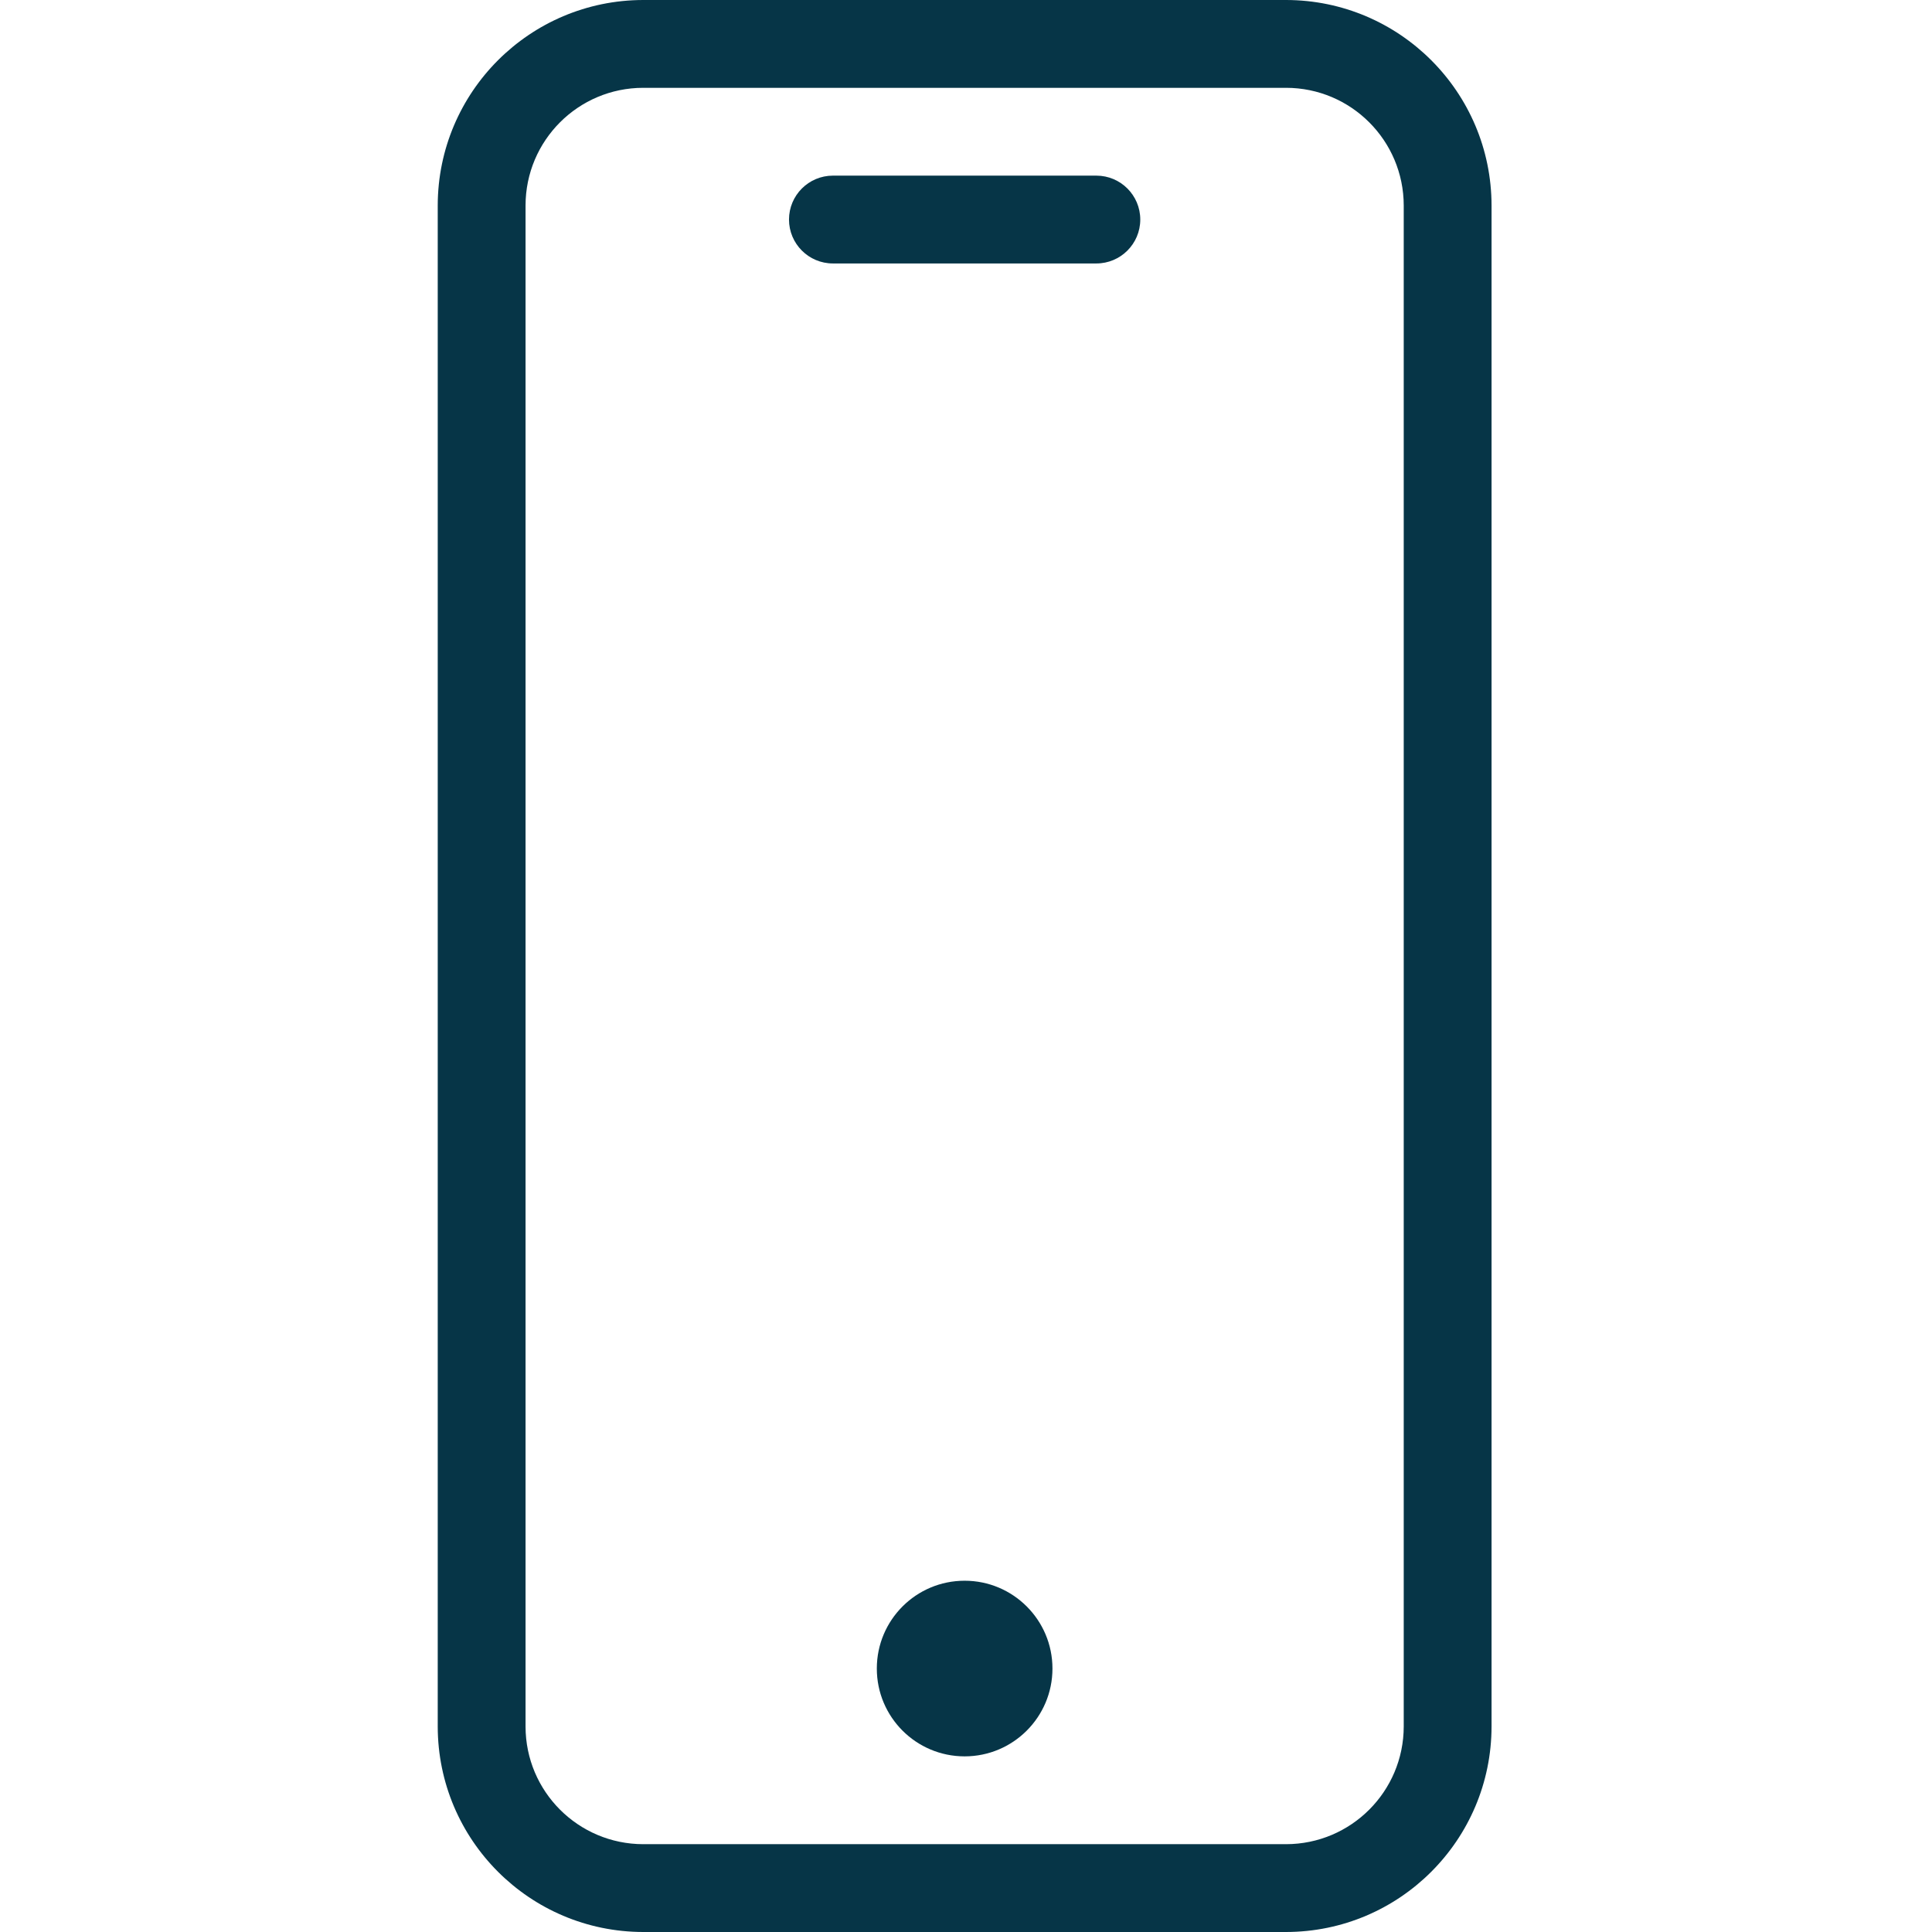 <svg width="44" height="44" viewBox="0 0 44 44" fill="none" xmlns="http://www.w3.org/2000/svg">
<g clip-path="url(#clip0_49_14)">
<path d="M29.289 0H14.649C12.065 0.003 9.972 2.097 9.969 4.68V39.32C9.972 41.904 12.065 43.997 14.649 44H29.289C31.872 43.997 33.966 41.904 33.969 39.32V4.68C33.966 2.097 31.872 0.003 29.289 0ZM31.969 39.32C31.967 40.8 30.768 41.998 29.289 42H14.649C13.169 41.998 11.97 40.8 11.969 39.32V4.68C11.97 3.2 13.169 2.001 14.649 2H29.289C30.768 2.001 31.967 3.2 31.969 4.68V39.32Z" fill="#063547"/>
<path d="M24.969 4H18.969C18.417 4 17.969 4.448 17.969 5C17.969 5.552 18.417 6 18.969 6H24.969C25.521 6 25.969 5.552 25.969 5C25.969 4.448 25.521 4 24.969 4Z" fill="#063547"/>
<path d="M23.969 38C23.969 39.105 23.073 40 21.969 40C20.864 40 19.969 39.105 19.969 38C19.969 36.895 20.864 36 21.969 36C23.073 36 23.969 36.895 23.969 38Z" fill="#063547"/>
</g>
<defs>
<clipPath id="clip0_49_14">
<rect width="44" height="44" fill="white"/>
</clipPath>
</defs>
</svg>
